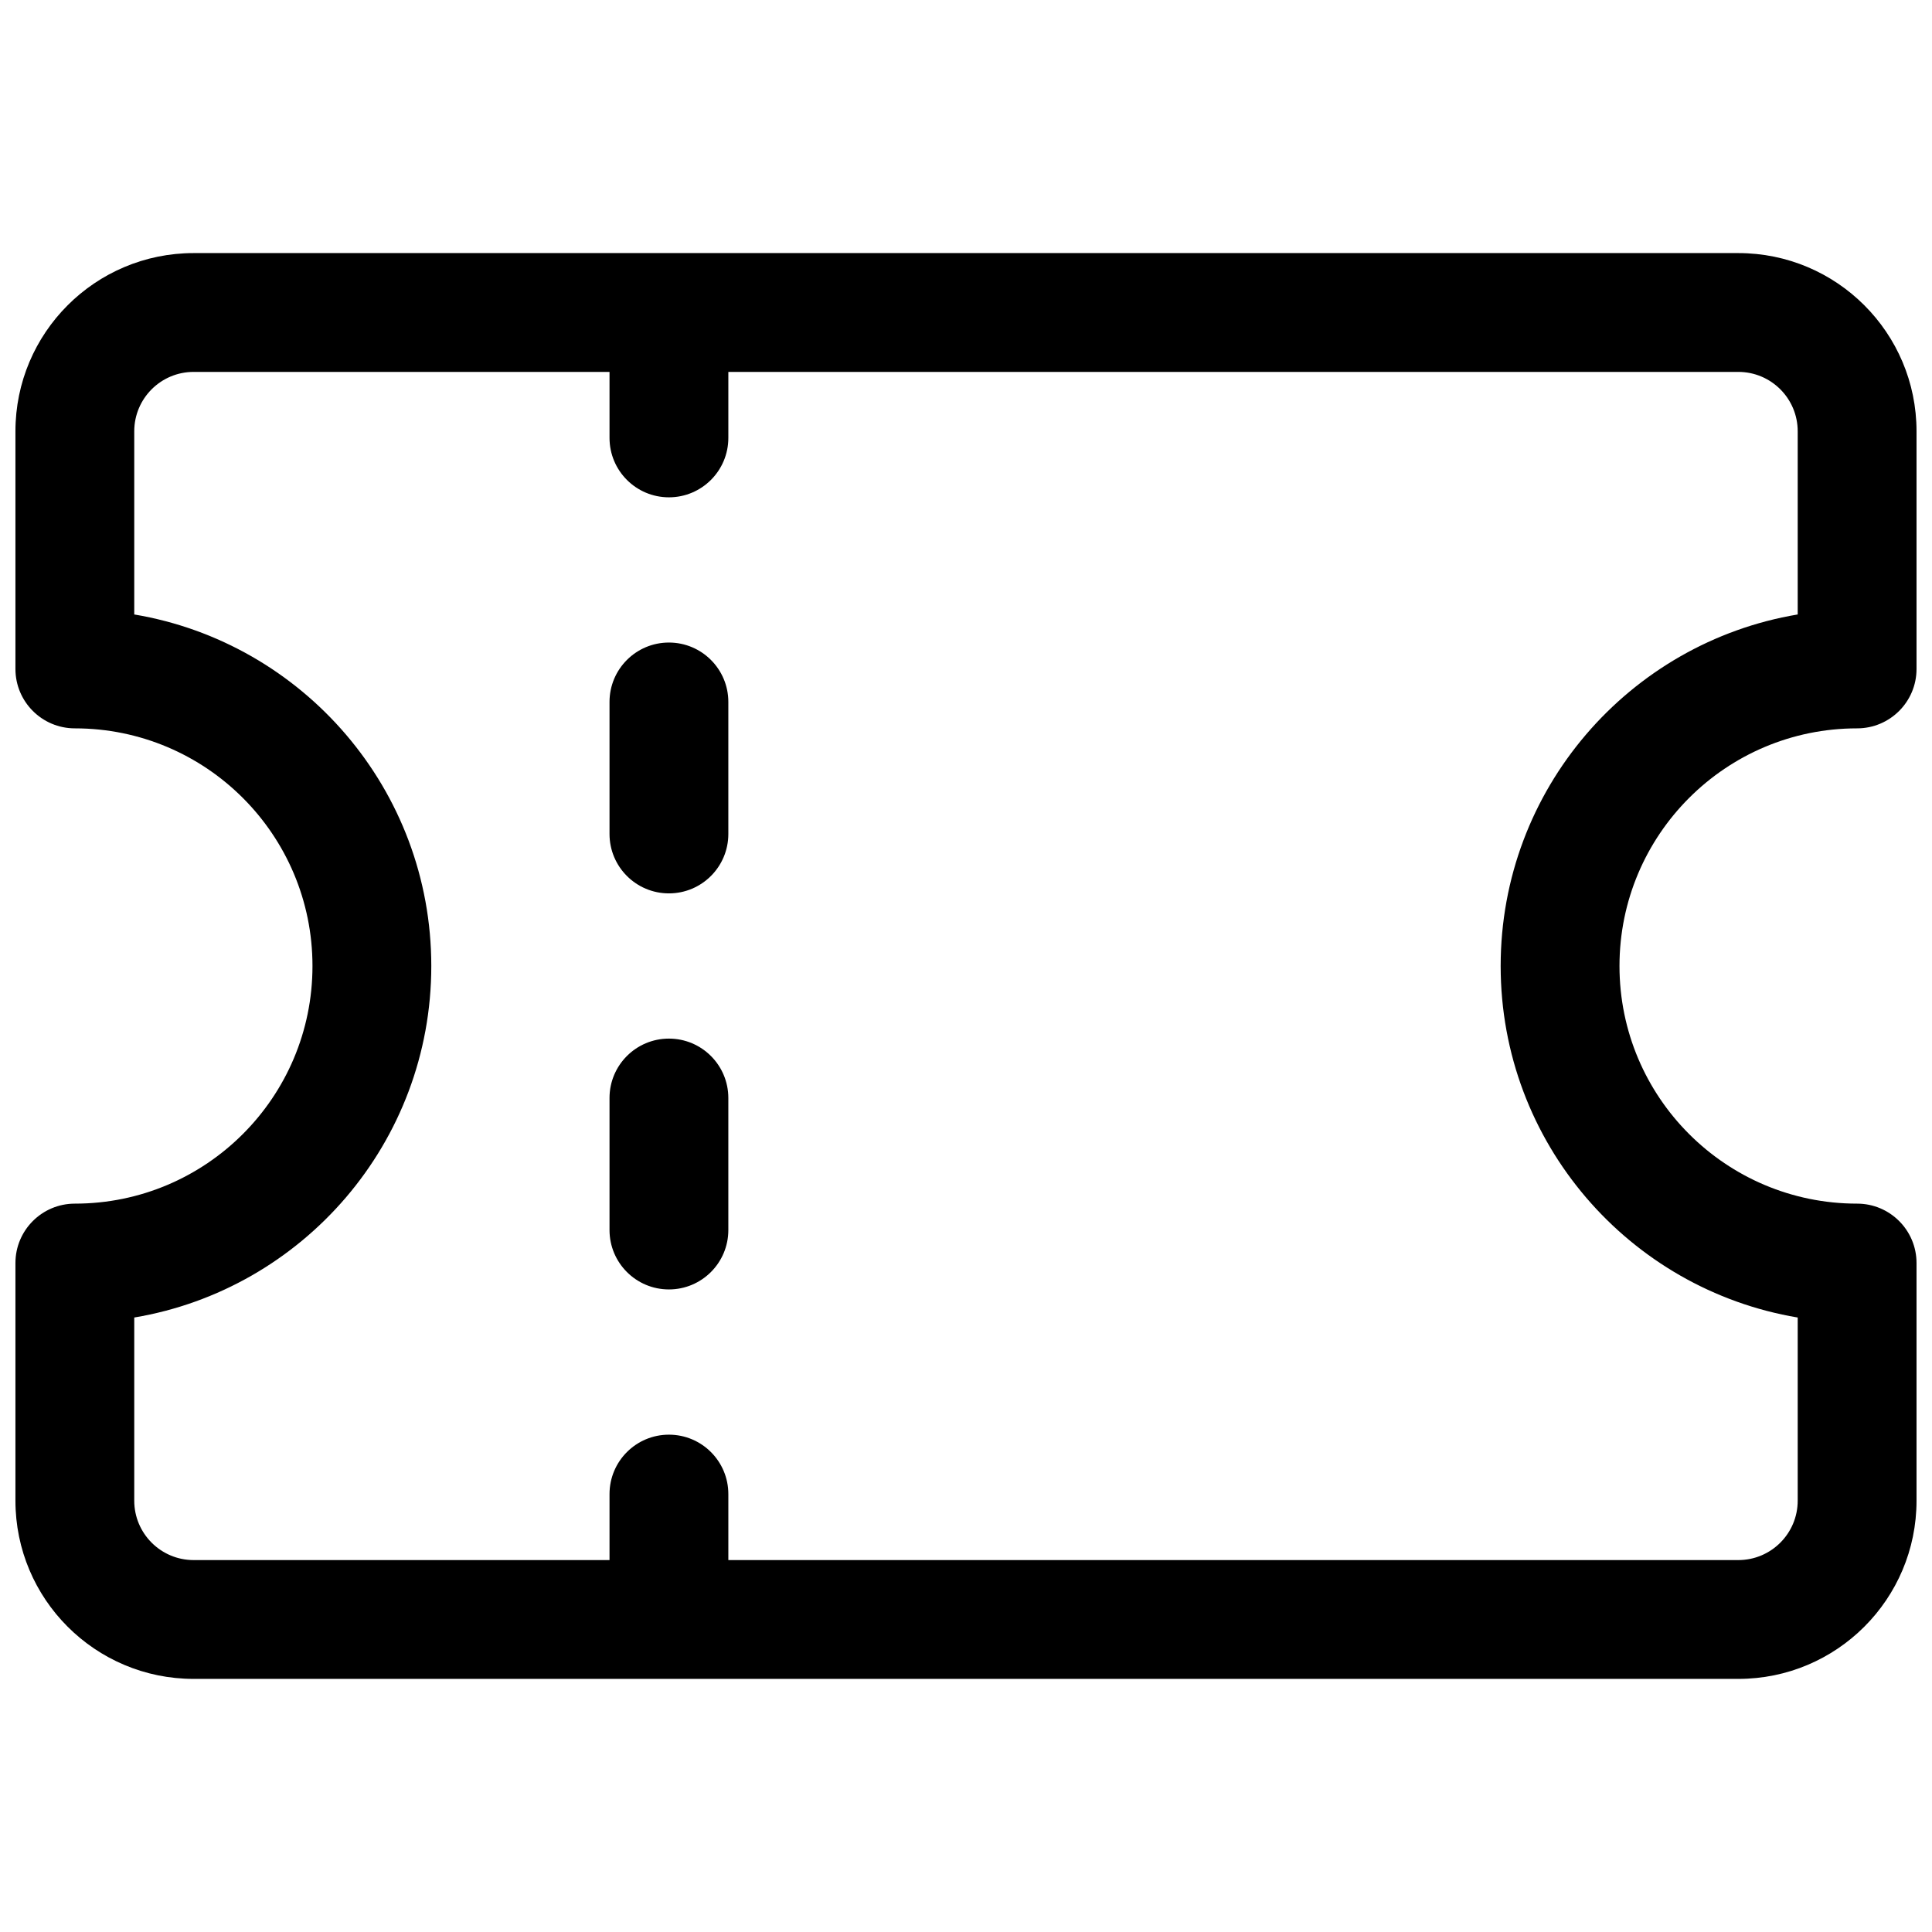 <?xml version="1.0" encoding="UTF-8"?>
<!-- Uploaded to: SVG Repo, www.svgrepo.com, Generator: SVG Repo Mixer Tools -->
<svg width="800px" height="800px" version="1.1" viewBox="144 144 512 512" xmlns="http://www.w3.org/2000/svg">
 <defs>
  <clipPath id="a">
   <path d="m148.09 211h503.81v378h-503.81z"/>
  </clipPath>
 </defs>
 <g clip-path="url(#a)">
  <path d="m195.32 211.07c-26.082 0-47.23 21.145-47.23 47.23v62.977c0 8.695 7.051 15.746 15.742 15.746 34.781 0 62.977 28.195 62.977 62.977 0 34.777-28.195 62.977-62.977 62.977-8.691 0-15.742 7.047-15.742 15.742v62.977c0 26.086 21.148 47.23 47.23 47.23h409.35c26.086 0 47.23-21.145 47.23-47.23v-62.977c0-8.695-7.047-15.742-15.742-15.742-34.781 0-62.977-28.199-62.977-62.977 0-34.781 28.195-62.977 62.977-62.977 8.695 0 15.742-7.051 15.742-15.746v-62.977c0-26.086-21.145-47.23-47.23-47.23zm-15.742 47.23c0-8.695 7.047-15.742 15.742-15.742h110.21v17.492c0 8.695 7.047 15.746 15.742 15.746 8.695 0 15.746-7.051 15.746-15.746v-17.492h267.65c8.695 0 15.742 7.047 15.742 15.742v48.539c-44.676 7.496-78.719 46.352-78.719 93.16 0 46.805 34.043 85.66 78.719 93.156v48.539c0 8.695-7.047 15.742-15.742 15.742h-267.65v-17.492c0-8.695-7.051-15.742-15.746-15.742-8.695 0-15.742 7.047-15.742 15.742v17.492h-110.21c-8.695 0-15.742-7.047-15.742-15.742v-48.539c44.676-7.496 78.719-46.352 78.719-93.156 0-46.809-34.043-85.664-78.719-93.16zm125.95 211.67c0 8.695 7.047 15.742 15.742 15.742 8.695 0 15.746-7.047 15.746-15.742v-34.988c0-8.695-7.051-15.742-15.746-15.742-8.695 0-15.742 7.047-15.742 15.742zm0-104.96c0 8.695 7.047 15.746 15.742 15.746 8.695 0 15.746-7.051 15.746-15.746v-34.988c0-8.695-7.051-15.742-15.746-15.742-8.695 0-15.742 7.047-15.742 15.742z" fill-rule="evenodd"/>
 </g>
</svg>